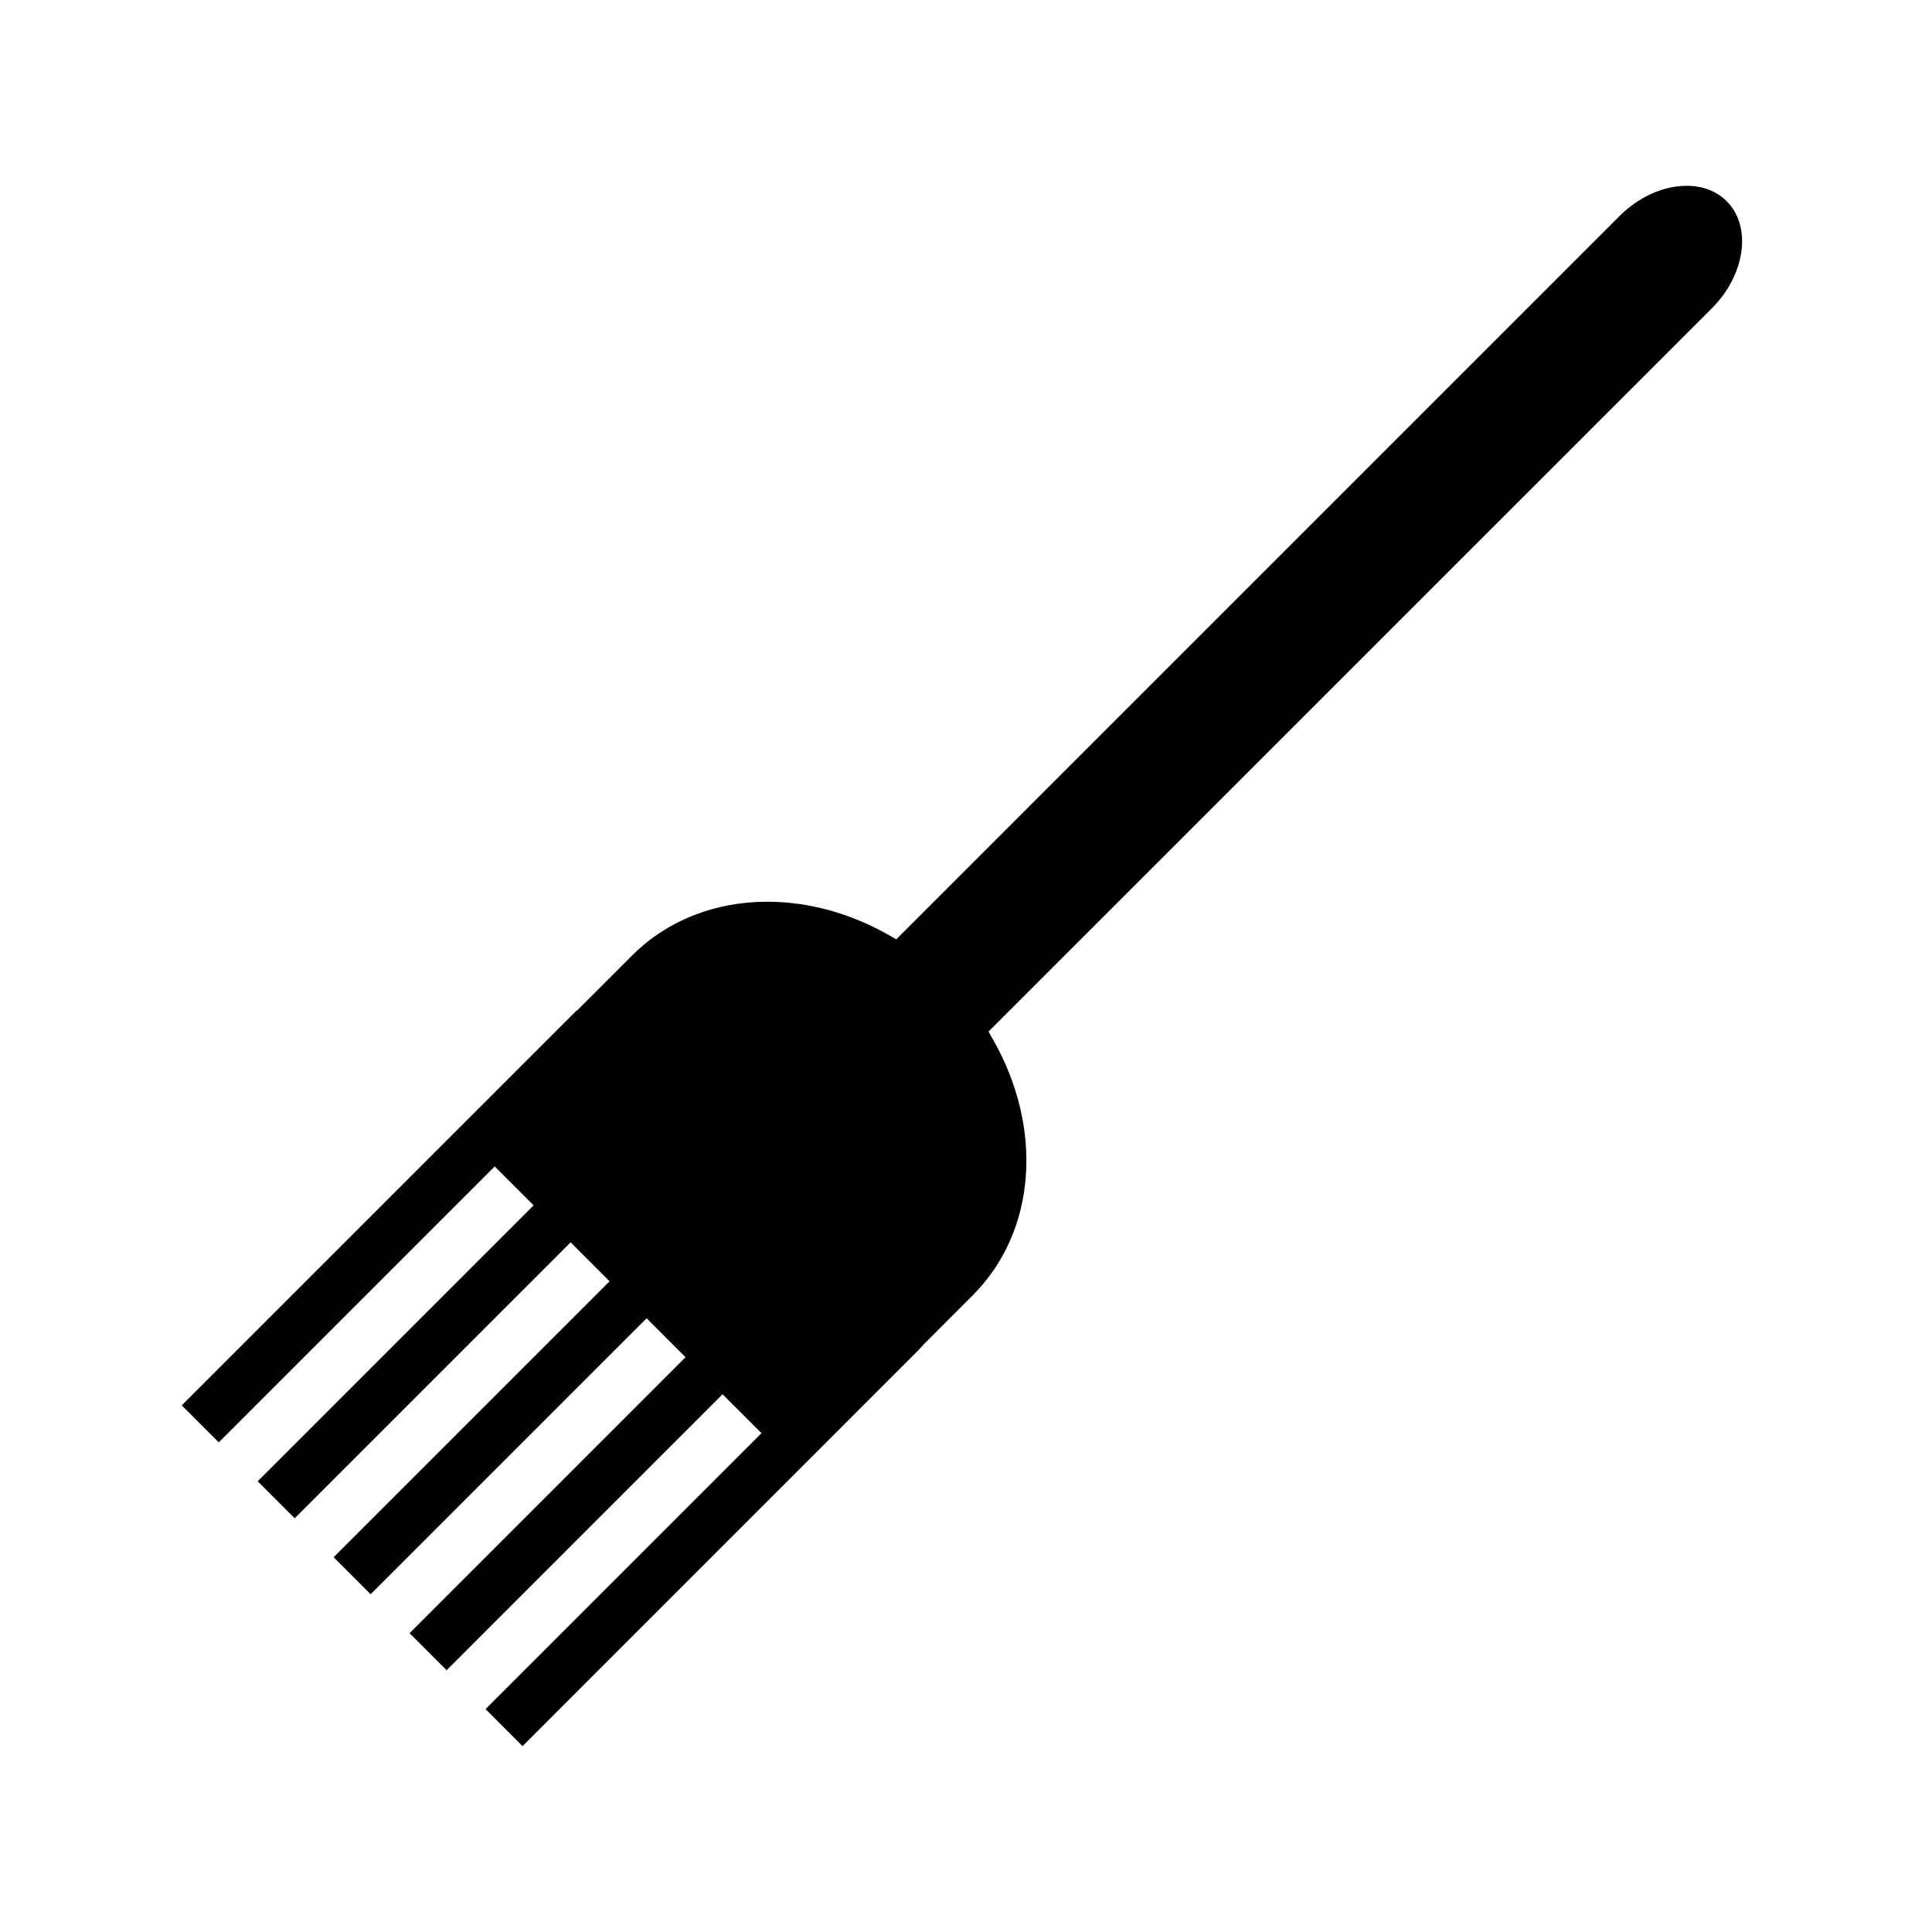 <?xml version="1.0" encoding="UTF-8"?>
<!-- Uploaded to: SVG Repo, www.svgrepo.com, Generator: SVG Repo Mixer Tools -->
<svg fill="#000000" width="800px" height="800px" version="1.1" viewBox="144 144 512 512" xmlns="http://www.w3.org/2000/svg">
 <path d="m601.58 197.32c-2.664-2.664-6.34-4.078-10.617-4.078-6.199 0-12.676 2.93-17.781 8.023l-191.66 191.67-1.742-0.996c-10.219-5.871-21.434-8.973-32.457-8.973-13.891 0-26.582 5.027-35.719 14.164l-14.73 14.73-0.074-0.066-104.64 104.64 9.809 9.812 73.137-73.133 10.316 10.312-73.129 73.133 9.797 9.809 73.141-73.137 10.316 10.324-73.133 73.129 9.809 9.809 73.137-73.133 10.316 10.316-73.133 73.137 9.809 9.812 73.133-73.137 10.324 10.316-73.133 73.129 9.809 9.812 104.73-104.75 1.684-1.828 12.867-12.875c16.863-16.855 18.949-44.246 5.195-68.168l-0.996-1.742 191.68-191.66c4.402-4.402 7.199-9.852 7.871-15.34 0.645-5.246-0.75-9.887-3.934-13.062z"/>
</svg>